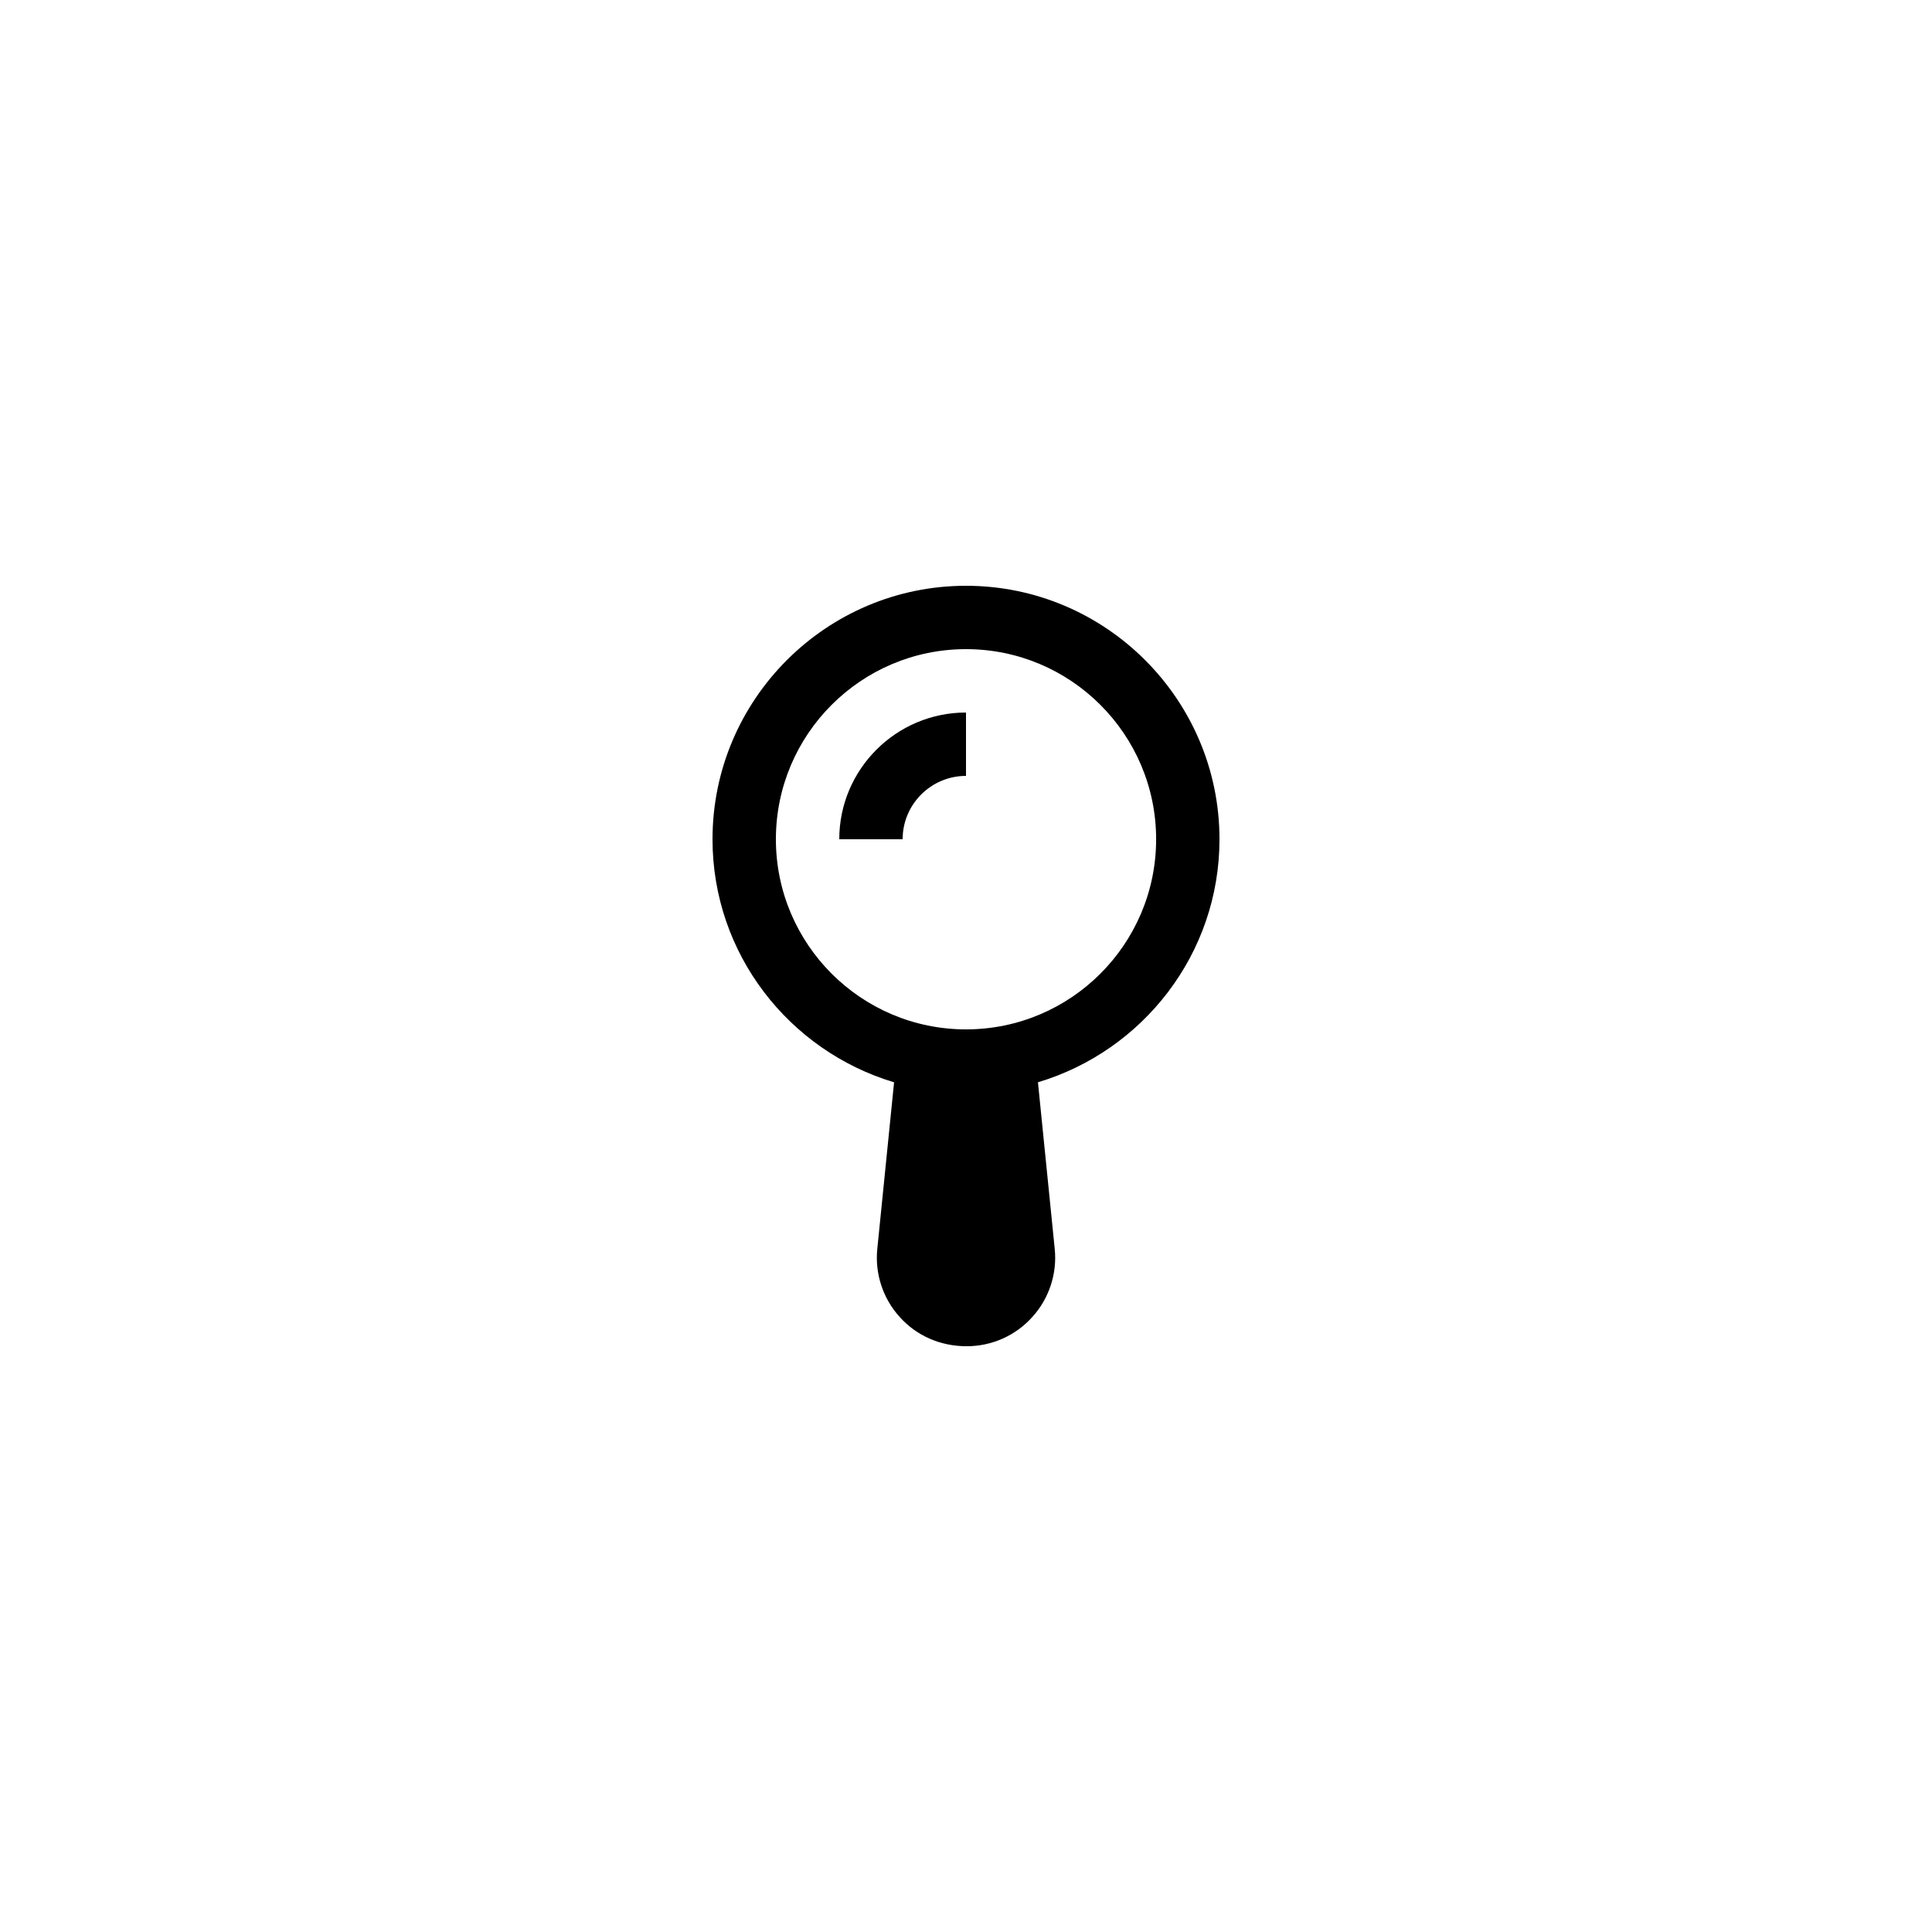 <?xml version="1.0" encoding="UTF-8"?>
<!-- Uploaded to: SVG Repo, www.svgrepo.com, Generator: SVG Repo Mixer Tools -->
<svg fill="#000000" width="800px" height="800px" version="1.1" viewBox="144 144 512 512" xmlns="http://www.w3.org/2000/svg">
 <g>
  <path d="m380.94 430.82-4.449 44.168c-0.672 6.547 1.512 13.18 5.961 18.051 4.449 4.953 10.746 7.727 17.719 7.727 6.633 0 12.93-2.769 17.383-7.727 4.449-4.871 6.633-11.504 5.961-18.055l-4.449-44.168c27.789-8.312 48.109-34.004 48.109-64.402 0-37.031-30.145-67.176-67.176-67.176s-67.176 30.145-67.176 67.176c0.004 30.398 20.324 56.09 48.117 64.406zm19.062-114.79c27.793 0 50.383 22.586 50.383 50.383 0 27.793-22.586 50.383-50.383 50.383-27.793 0-50.383-22.586-50.383-50.383 0-27.797 22.586-50.383 50.383-50.383z"/>
  <path d="m400 349.62v-16.793c-18.523 0-33.586 15.066-33.586 33.586h16.793c-0.004-9.262 7.535-16.793 16.793-16.793z"/>
 </g>
</svg>